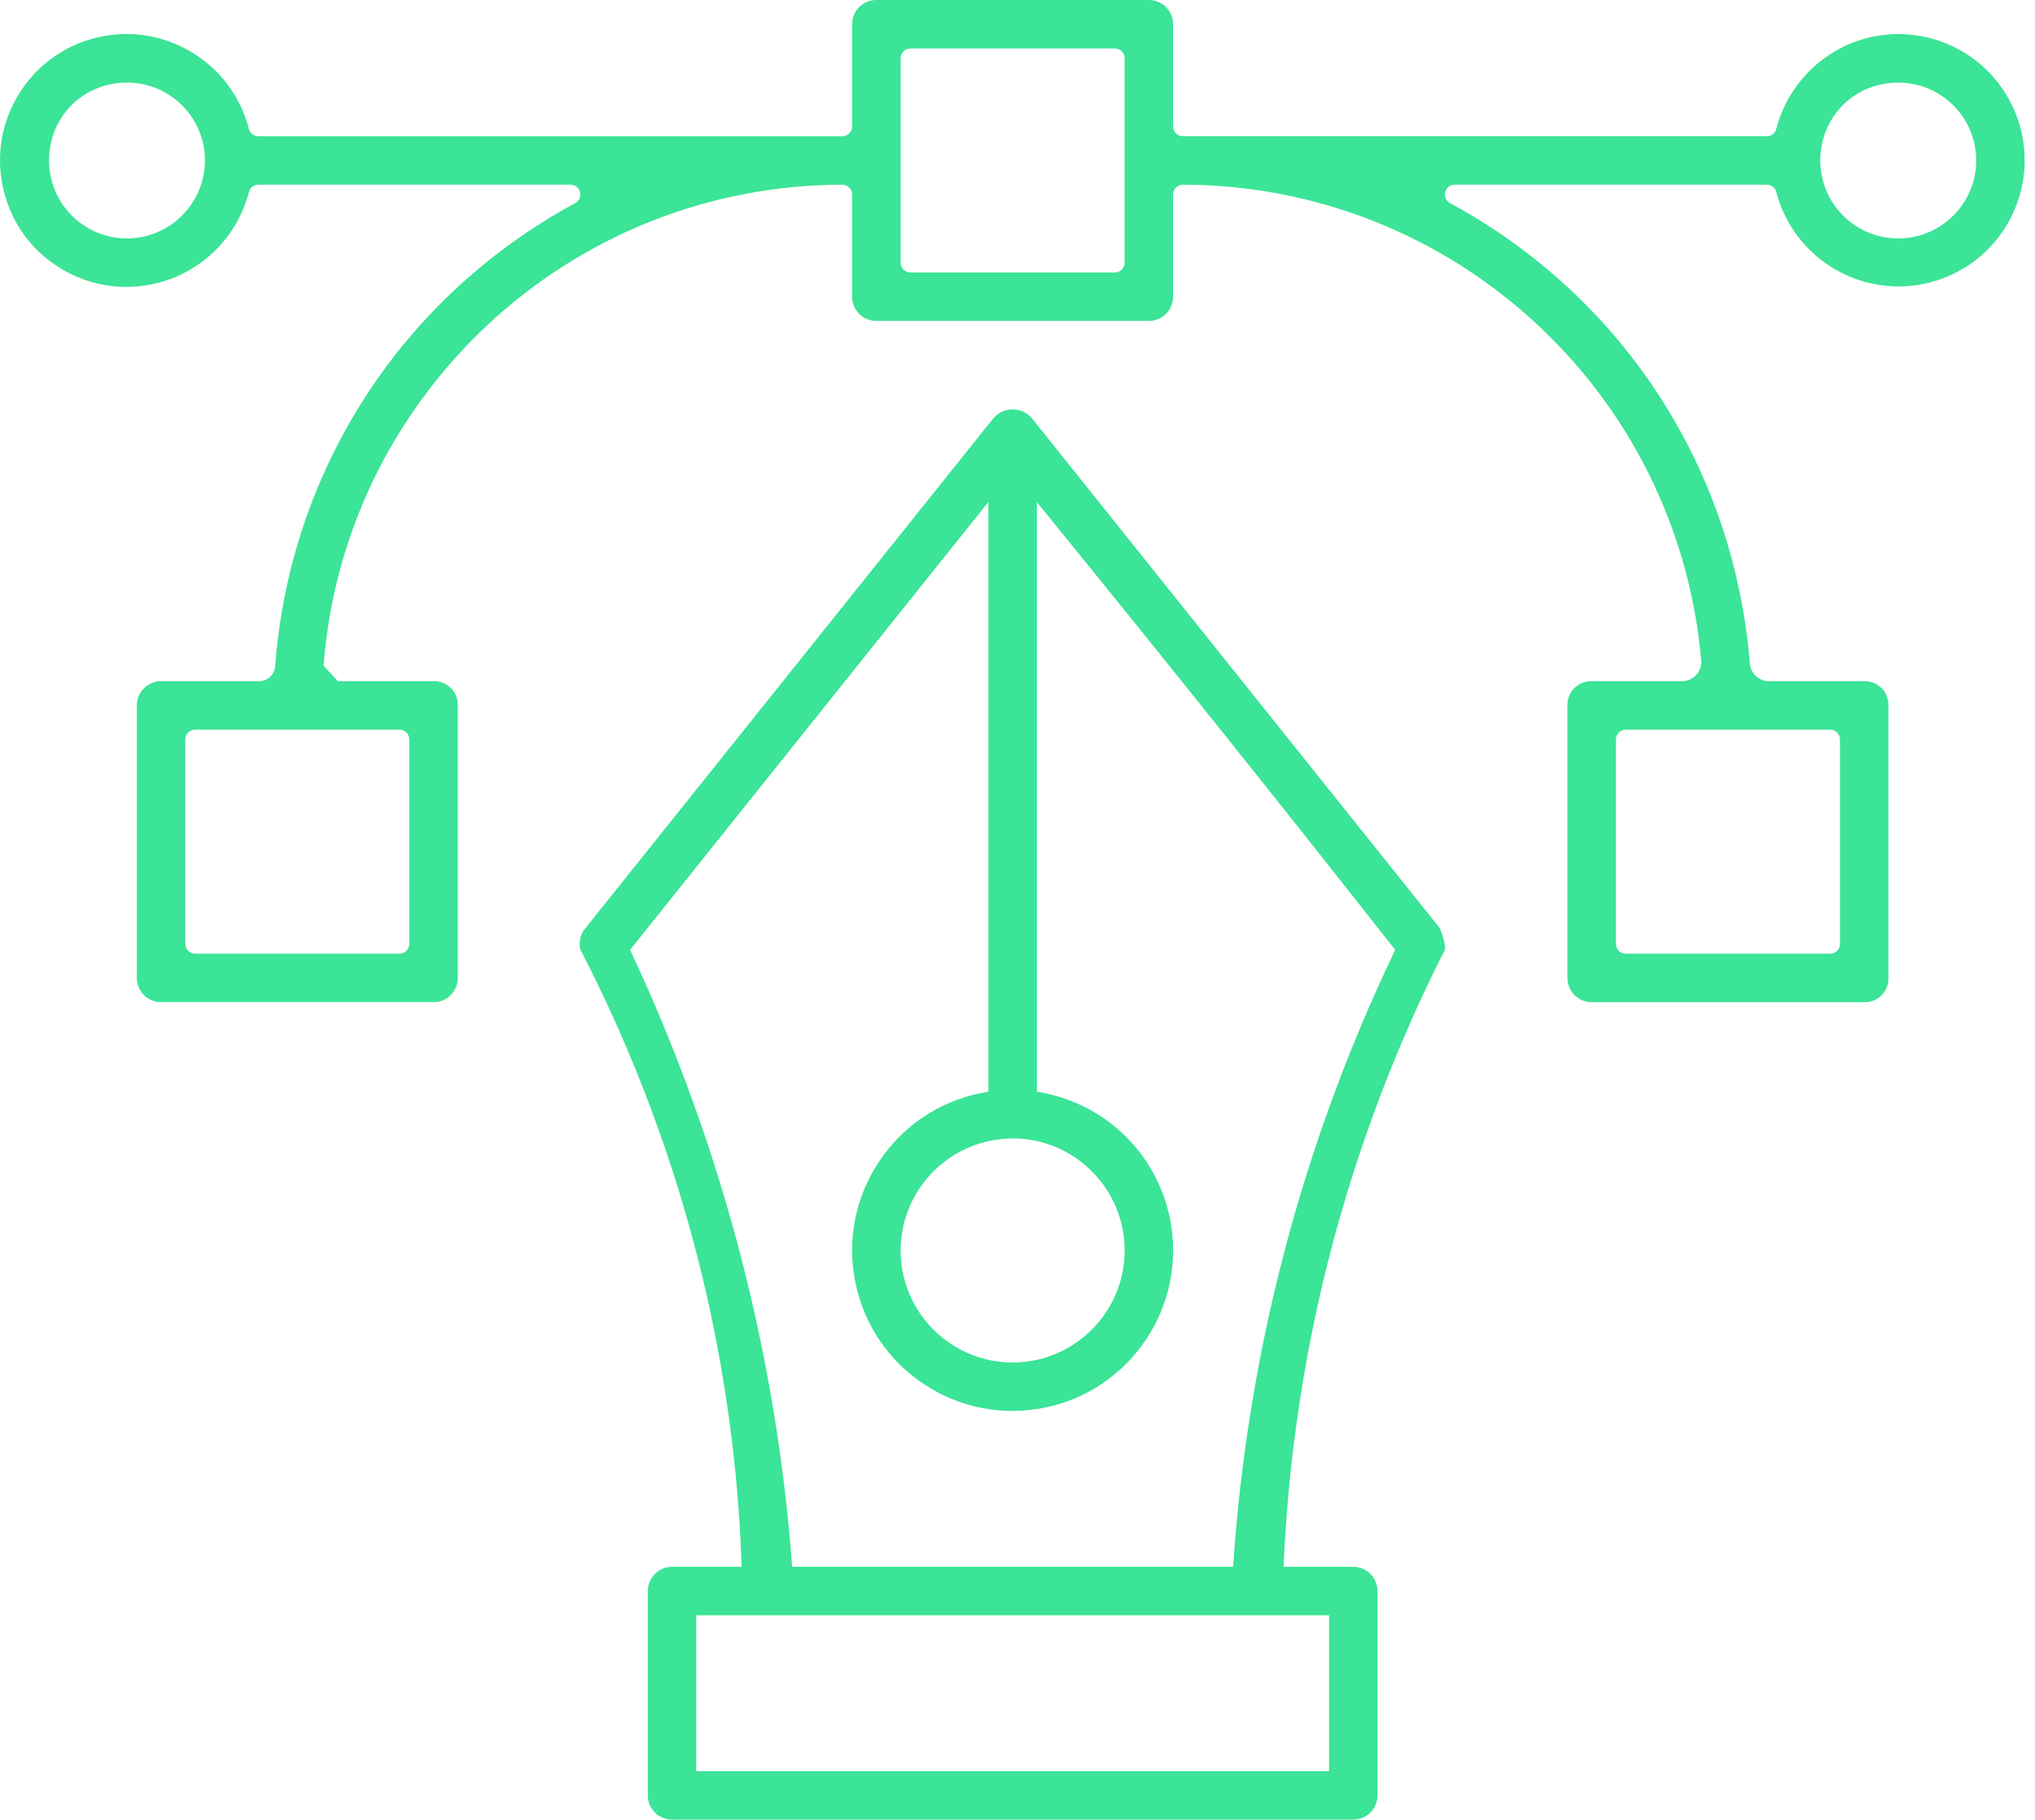 <svg xmlns="http://www.w3.org/2000/svg" width="104" height="93" viewBox="0 0 104 93" fill="none"><g clip-path="url(#clip0_18_58)"><path d="M67.591 65.613C68.989 59.711 71.091 53.964 73.844 48.535C73.881 48.355 73.794 47.986 73.586 47.439L52.723 21.358C52.626 21.247 52.5 21.149 52.362 21.074C52.2 20.989 52.027 20.938 51.844 20.927C51.495 20.902 51.16 21.015 50.9 21.243C50.857 21.28 50.813 21.324 50.769 21.373L29.894 47.467C29.656 47.764 29.569 48.161 29.66 48.532C32.406 53.842 34.506 59.475 35.901 65.273C37.045 70.04 37.717 74.942 37.894 79.847L37.903 80.077H34.344C33.661 80.077 33.107 80.633 33.107 81.314V91.761C33.107 92.444 33.662 92.999 34.344 92.999H69.16C69.489 92.999 69.801 92.87 70.036 92.636C70.27 92.403 70.398 92.093 70.398 91.761V81.316C70.398 80.632 69.843 80.077 69.16 80.077H65.6L65.61 79.847C65.825 75.054 66.493 70.265 67.593 65.612L67.591 65.613ZM51.751 58.184C52.13 58.184 52.504 58.22 52.871 58.293C53.237 58.365 53.594 58.475 53.942 58.618C54.635 58.904 55.26 59.324 55.796 59.863C56.879 60.944 57.476 62.382 57.476 63.909C57.476 67.066 54.908 69.635 51.752 69.635C48.596 69.635 46.028 67.067 46.028 63.909C46.031 60.755 48.6 58.188 51.752 58.185L51.751 58.184ZM67.922 82.554V90.522H35.581V82.554H67.922ZM65.322 65.21C64.731 67.61 64.244 70.042 63.862 72.491C63.479 74.942 63.202 77.406 63.033 79.871L63.017 80.077H40.485L40.468 79.873C40.07 74.638 39.201 69.402 37.888 64.313C36.502 58.947 34.608 53.686 32.259 48.671L32.201 48.548L32.286 48.44L50.512 25.658V55.79L50.11 55.87C47.967 56.308 46.12 57.558 44.911 59.387C43.702 61.216 43.278 63.404 43.715 65.547C44.153 67.694 45.402 69.542 47.23 70.75C49.057 71.957 51.245 72.38 53.394 71.943C57.825 71.04 60.692 66.697 59.789 62.267C59.13 59.041 56.619 56.529 53.394 55.87L52.992 55.79V25.668L53.386 26.149C56.391 29.845 59.43 33.609 62.412 37.337C65.389 41.06 68.353 44.797 71.218 48.44L71.302 48.549L71.243 48.673C68.718 53.954 66.725 59.517 65.324 65.208L65.322 65.21Z" fill="#3BE496"></path><path d="M103.264 6.564C103.085 5.877 102.791 5.225 102.403 4.636C102.014 4.047 101.528 3.521 100.966 3.087C99.843 2.219 98.444 1.74 97.022 1.74C95.575 1.745 94.209 2.214 93.07 3.101C91.946 3.972 91.133 5.21 90.779 6.584C90.725 6.807 90.524 6.962 90.293 6.962H60.451C60.175 6.962 59.951 6.738 59.951 6.462V1.238C59.952 0.906 59.824 0.596 59.59 0.363C59.356 0.13 59.044 0 58.714 0H44.787C44.624 0 44.464 0.031 44.312 0.093C44.002 0.223 43.757 0.471 43.627 0.794C43.575 0.926 43.548 1.082 43.548 1.254V6.463C43.548 6.739 43.324 6.963 43.048 6.963H13.203C12.978 6.963 12.777 6.81 12.72 6.589C12.289 4.919 11.233 3.518 9.744 2.638C8.253 1.761 6.517 1.514 4.849 1.945C3.176 2.376 1.772 3.432 0.896 4.92C-0.158 6.706 -0.289 8.843 0.535 10.78C0.928 11.701 1.544 12.526 2.318 13.161C3.953 14.508 6.052 14.979 8.079 14.457C10.353 13.869 12.131 12.091 12.72 9.817C12.777 9.594 12.976 9.439 13.203 9.439H29.155C29.388 9.439 29.585 9.592 29.641 9.818C29.699 10.044 29.598 10.271 29.393 10.382C26.339 12.027 21.991 15.098 18.61 20.375C15.3 25.545 14.309 30.667 14.062 34.054C14.03 34.481 13.668 34.816 13.24 34.816H8.23C7.899 34.816 7.589 34.945 7.356 35.179C7.123 35.413 6.993 35.725 6.993 36.053V49.982C6.993 50.314 7.122 50.624 7.355 50.857C7.589 51.09 7.9 51.219 8.23 51.219H22.137C22.403 51.219 22.646 51.148 22.843 51.015C23.194 50.773 23.395 50.396 23.395 49.98V36.014C23.395 35.353 22.857 34.815 22.195 34.815H17.27L16.536 34.024L16.544 33.927C16.802 30.714 17.628 27.607 19.004 24.695C20.418 21.702 22.452 18.914 24.888 16.633C29.826 12.007 36.276 9.452 43.045 9.439C43.321 9.439 43.548 9.663 43.548 9.939V15.164C43.548 15.496 43.677 15.806 43.91 16.04C44.143 16.273 44.453 16.401 44.785 16.401H58.714C58.882 16.401 59.041 16.37 59.187 16.309C59.34 16.247 59.473 16.156 59.588 16.041C59.822 15.807 59.951 15.496 59.951 15.164V9.939C59.951 9.663 60.175 9.439 60.451 9.439C67.222 9.451 73.671 12.006 78.611 16.633C81.083 18.947 83.066 21.667 84.504 24.718C85.848 27.567 86.666 30.604 86.939 33.749C86.963 34.024 86.87 34.297 86.683 34.499C86.497 34.7 86.233 34.816 85.96 34.816H81.302C80.642 34.816 80.104 35.354 80.104 36.014V49.983C80.104 50.312 80.233 50.623 80.465 50.857C80.699 51.09 81.011 51.22 81.341 51.22H95.31C95.97 51.22 96.508 50.682 96.508 50.022V36.016C96.508 35.354 95.97 34.816 95.309 34.816H90.405C89.896 34.816 89.465 34.418 89.426 33.908C89.163 30.555 88.164 25.488 84.889 20.375C81.51 15.098 77.164 12.03 74.113 10.384C73.904 10.273 73.802 10.046 73.859 9.818C73.916 9.59 74.11 9.439 74.343 9.439H90.293C90.524 9.439 90.723 9.594 90.779 9.816C91.677 13.257 95.206 15.328 98.646 14.431C100.316 13.996 101.714 12.939 102.585 11.454C103.454 9.967 103.695 8.23 103.263 6.564H103.264ZM6.489 12.186C5.246 12.186 4.097 11.619 3.333 10.632C2.572 9.646 2.321 8.375 2.644 7.141C2.999 5.78 4.068 4.713 5.428 4.357C6.662 4.034 7.933 4.286 8.92 5.046C9.906 5.809 10.473 6.958 10.473 8.202C10.472 10.397 8.684 12.183 6.49 12.185L6.489 12.186ZM20.418 37.293C20.693 37.293 20.918 37.517 20.918 37.793V48.242C20.918 48.518 20.693 48.742 20.418 48.742H9.969C9.693 48.742 9.469 48.518 9.469 48.242V37.793C9.469 37.517 9.693 37.293 9.969 37.293H20.418ZM57.475 13.426C57.475 13.701 57.251 13.926 56.975 13.926H46.528C46.252 13.926 46.028 13.701 46.028 13.426V2.978C46.028 2.703 46.252 2.478 46.528 2.478H56.975C57.251 2.478 57.475 2.703 57.475 2.978V13.426ZM93.532 37.293C93.808 37.293 94.033 37.517 94.033 37.793V48.242C94.033 48.518 93.808 48.742 93.532 48.742H83.084C82.808 48.742 82.584 48.518 82.584 48.242V37.793C82.584 37.517 82.808 37.293 83.084 37.293H93.532ZM97.011 12.186C95.767 12.186 94.617 11.619 93.854 10.631C93.093 9.645 92.843 8.372 93.167 7.137C93.525 5.775 94.593 4.71 95.955 4.357C97.189 4.037 98.46 4.289 99.445 5.051C100.43 5.813 100.996 6.962 100.996 8.205C100.994 10.399 99.206 12.186 97.011 12.187V12.186Z" fill="#3BE496"></path></g><defs><clipPath id="clip0_18_58"><rect width="103.475" height="93" fill="white"></rect></clipPath></defs></svg>